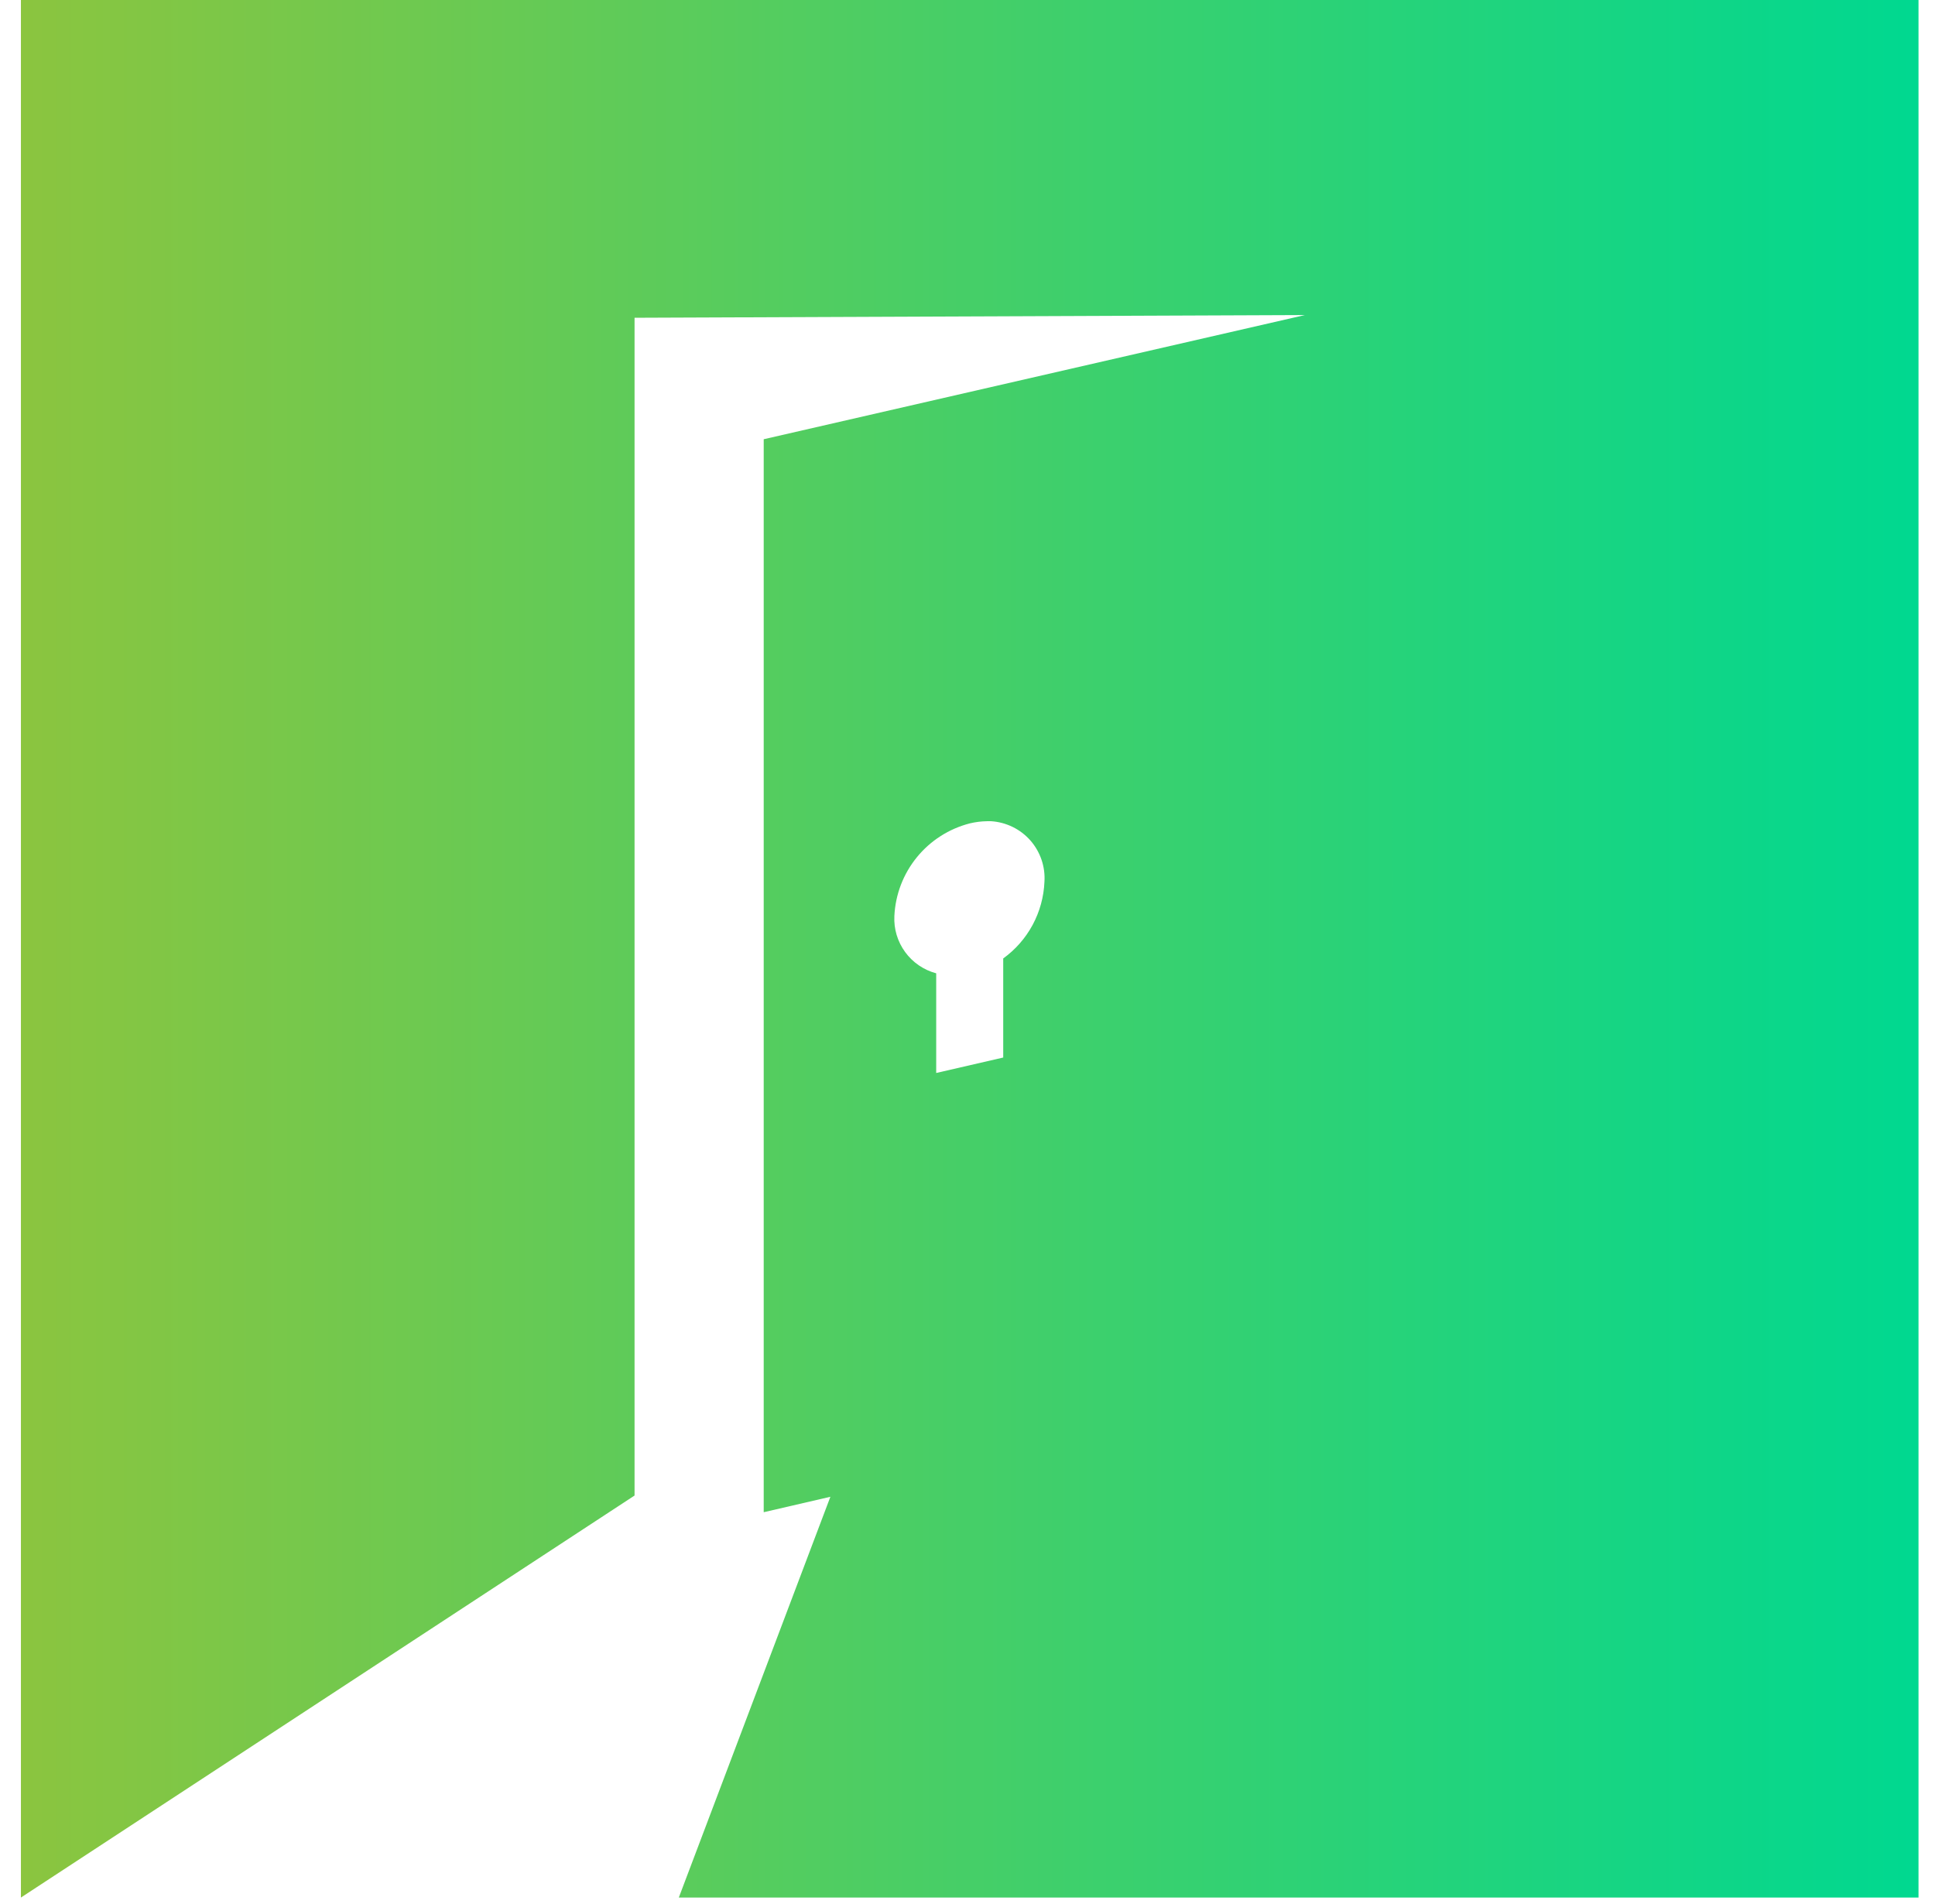 <svg width="63" height="62" viewBox="0 0 63 62" fill="none" xmlns="http://www.w3.org/2000/svg">
<path d="M62.463 0H0.681V61.782L20.66 48.693V10.346L42.484 10.258L24.865 14.301V49.236L27.036 48.733L22.101 61.782H62.463V0ZM32.663 31.206V34.432L30.481 34.935V31.69C30.075 31.582 29.718 31.338 29.47 30.998C29.222 30.659 29.098 30.245 29.119 29.826C29.152 29.126 29.408 28.455 29.851 27.912C30.293 27.369 30.898 26.982 31.577 26.808C31.758 26.765 31.943 26.741 32.13 26.738H32.268C32.512 26.753 32.75 26.817 32.97 26.924C33.189 27.031 33.385 27.181 33.547 27.364C33.708 27.547 33.831 27.761 33.91 27.992C33.989 28.223 34.021 28.468 34.005 28.711C33.985 29.201 33.853 29.681 33.621 30.113C33.388 30.545 33.061 30.919 32.663 31.206V31.206Z" fill="url(#paint0_linear)"/>
<defs>
<linearGradient id="paint0_linear" x1="0.681" y1="30.891" x2="62.463" y2="30.891" gradientUnits="userSpaceOnUse">
<stop stop-color="#8BC53F"/>
<stop offset="1" stop-color="#00D890"/>
</linearGradient>
</defs>
</svg>
